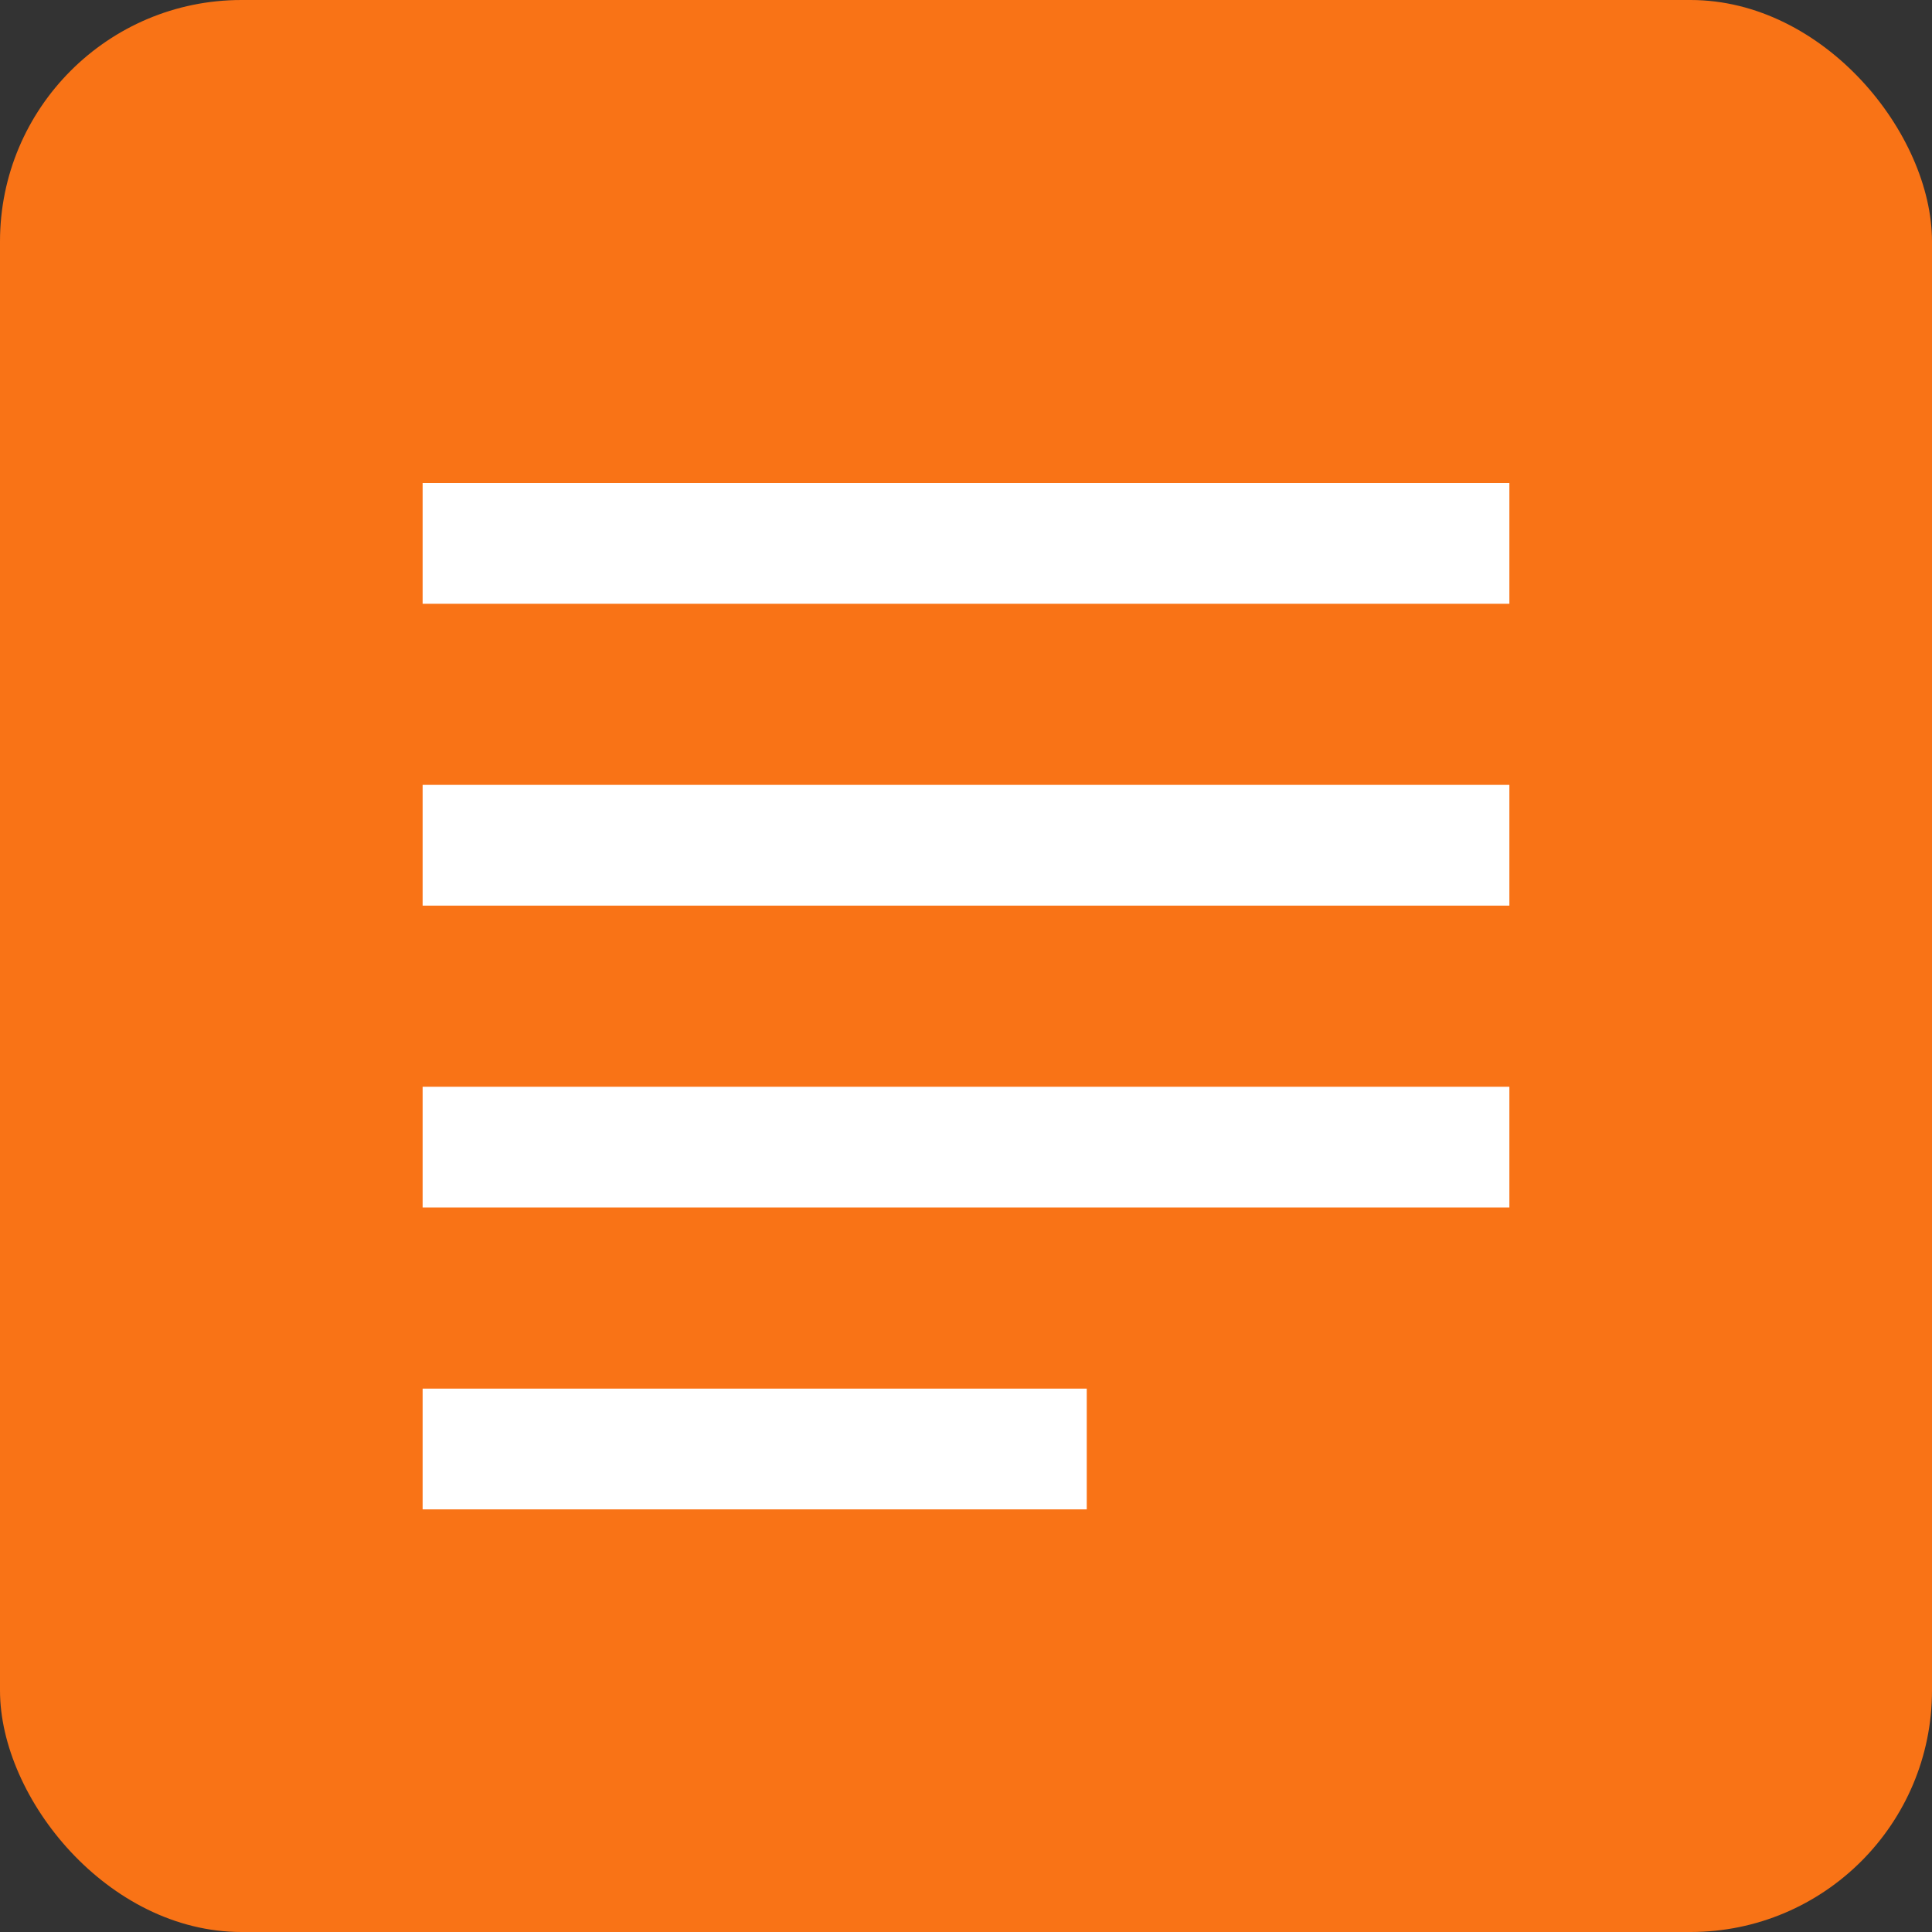 <svg width="32" height="32" viewBox="0 0 32 32" fill="none" xmlns="http://www.w3.org/2000/svg">
<rect x="0" y="0" width="32" height="32" fill="#333333" stroke="none"/>
<rect width="32" height="32" rx="4" fill="#F97316"/>
<path d="M7 8H25V10H7V8Z" fill="white"/>
<path d="M7 13H25V15H7V13Z" fill="white"/>
<path d="M7 18H25V20H7V18Z" fill="white"/>
<path d="M7 23H18V25H7V23Z" fill="white"/>
</svg> 